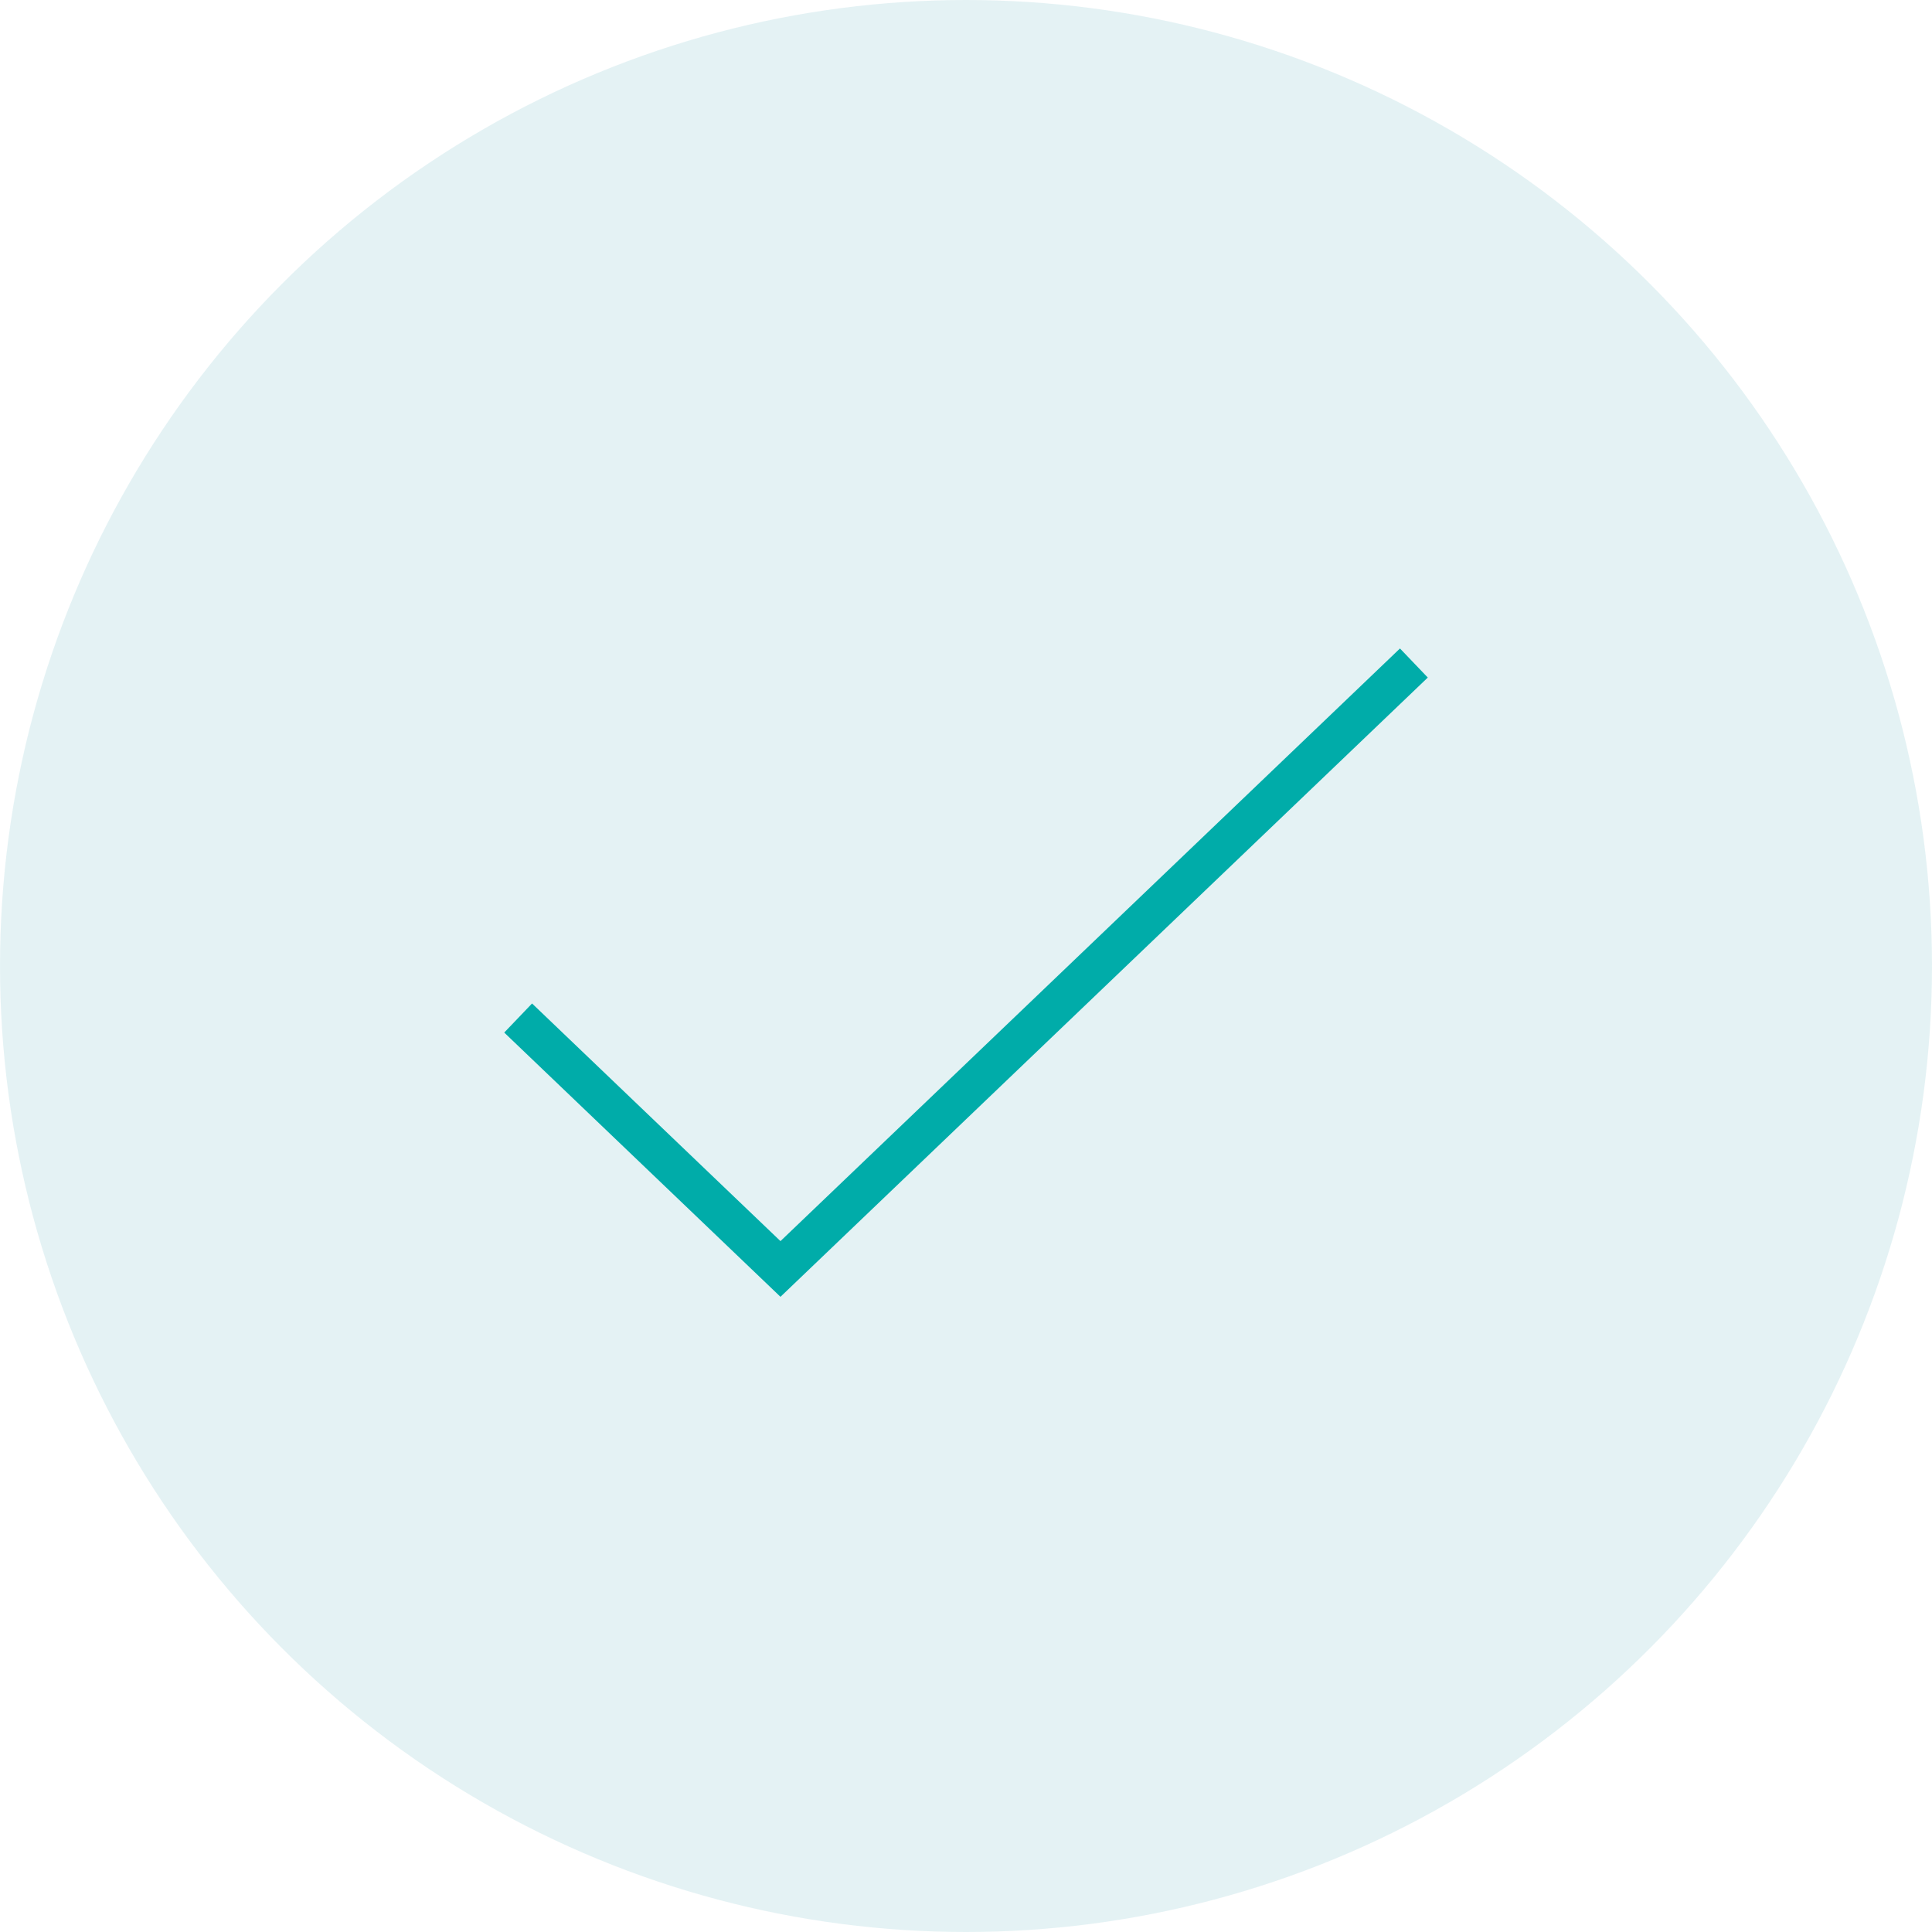 <svg width="96" height="96" viewBox="0 0 96 96" fill="none" xmlns="http://www.w3.org/2000/svg">
<circle opacity="0.5" cx="48" cy="48" r="48" fill="#CAE7EA"/>
<path d="M25.746 50.585L38.781 63.054L70.255 32.945" stroke="#00ACA9" stroke-width="2"/>
</svg>
